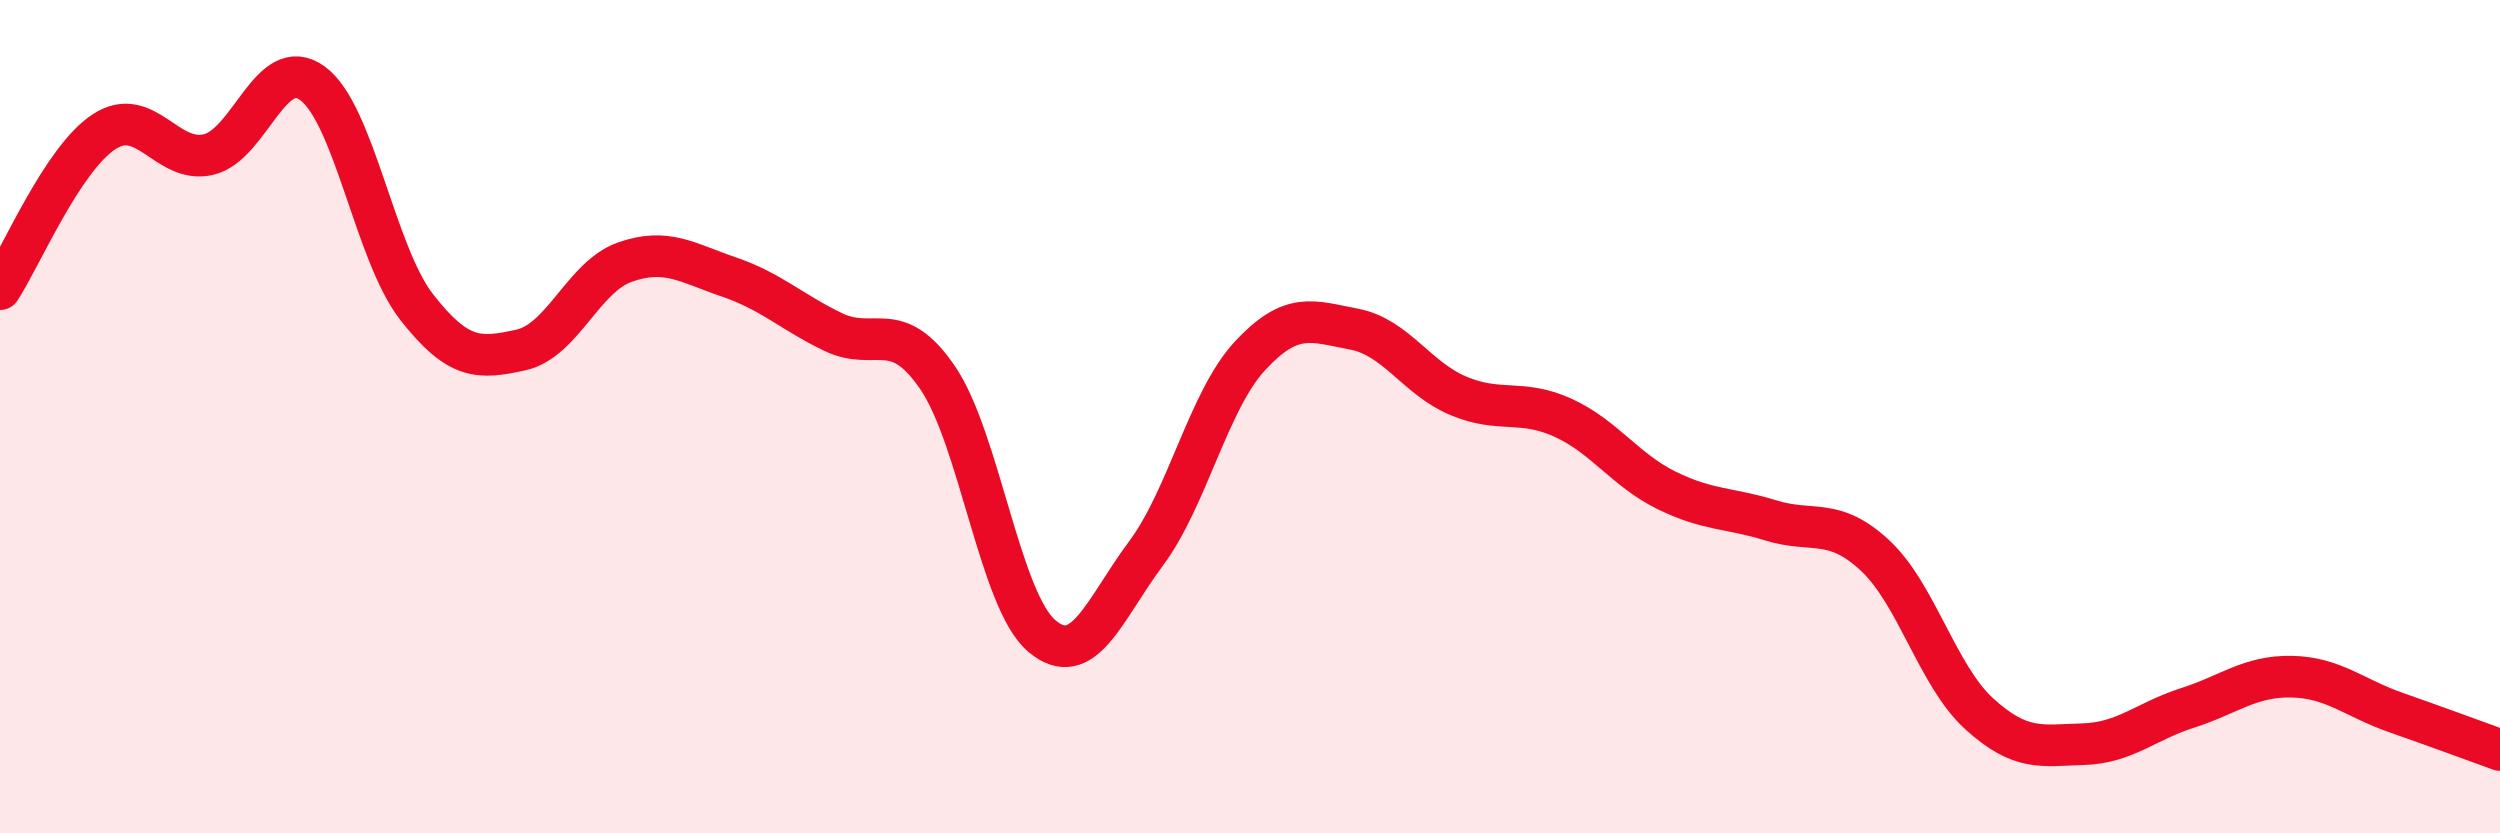 
    <svg width="60" height="20" viewBox="0 0 60 20" xmlns="http://www.w3.org/2000/svg">
      <path
        d="M 0,6.94 C 0.5,6.18 1.5,3.81 2.5,3.16 C 3.5,2.51 4,3.94 5,3.71 C 6,3.48 6.5,1.27 7.5,2 C 8.5,2.73 9,6.09 10,7.37 C 11,8.65 11.5,8.62 12.5,8.4 C 13.5,8.18 14,6.64 15,6.29 C 16,5.94 16.5,6.31 17.5,6.65 C 18.5,6.99 19,7.49 20,7.97 C 21,8.45 21.5,7.6 22.5,9.06 C 23.5,10.52 24,14.41 25,15.26 C 26,16.11 26.5,14.63 27.5,13.29 C 28.5,11.95 29,9.62 30,8.54 C 31,7.46 31.5,7.71 32.5,7.9 C 33.5,8.09 34,9.08 35,9.5 C 36,9.92 36.5,9.57 37.5,10.02 C 38.5,10.47 39,11.28 40,11.77 C 41,12.26 41.5,12.18 42.5,12.49 C 43.5,12.8 44,12.4 45,13.33 C 46,14.26 46.5,16.22 47.5,17.13 C 48.5,18.04 49,17.89 50,17.86 C 51,17.83 51.5,17.31 52.5,16.99 C 53.5,16.67 54,16.22 55,16.24 C 56,16.26 56.5,16.75 57.5,17.1 C 58.5,17.45 59.5,17.82 60,18L60 20L0 20Z"
        fill="#EB0A25"
        opacity="0.1"
        stroke-linecap="round"
        stroke-linejoin="round"
      />
      <path
        d="M 0,6.94 C 0.5,6.18 1.5,3.81 2.5,3.16 C 3.5,2.51 4,3.94 5,3.71 C 6,3.48 6.5,1.27 7.5,2 C 8.5,2.73 9,6.09 10,7.37 C 11,8.65 11.5,8.62 12.5,8.4 C 13.5,8.18 14,6.64 15,6.29 C 16,5.94 16.5,6.31 17.5,6.65 C 18.5,6.99 19,7.49 20,7.97 C 21,8.45 21.5,7.6 22.5,9.06 C 23.5,10.52 24,14.41 25,15.26 C 26,16.11 26.5,14.63 27.5,13.29 C 28.5,11.95 29,9.62 30,8.54 C 31,7.46 31.5,7.71 32.5,7.9 C 33.5,8.09 34,9.08 35,9.5 C 36,9.92 36.5,9.57 37.5,10.02 C 38.5,10.47 39,11.28 40,11.77 C 41,12.26 41.5,12.18 42.5,12.49 C 43.5,12.8 44,12.4 45,13.33 C 46,14.26 46.5,16.22 47.5,17.13 C 48.5,18.04 49,17.89 50,17.86 C 51,17.83 51.5,17.31 52.5,16.99 C 53.5,16.67 54,16.22 55,16.24 C 56,16.26 56.5,16.75 57.5,17.1 C 58.5,17.45 59.5,17.82 60,18"
        stroke="#EB0A25"
        stroke-width="1"
        fill="none"
        stroke-linecap="round"
        stroke-linejoin="round"
      />
    </svg>
  
